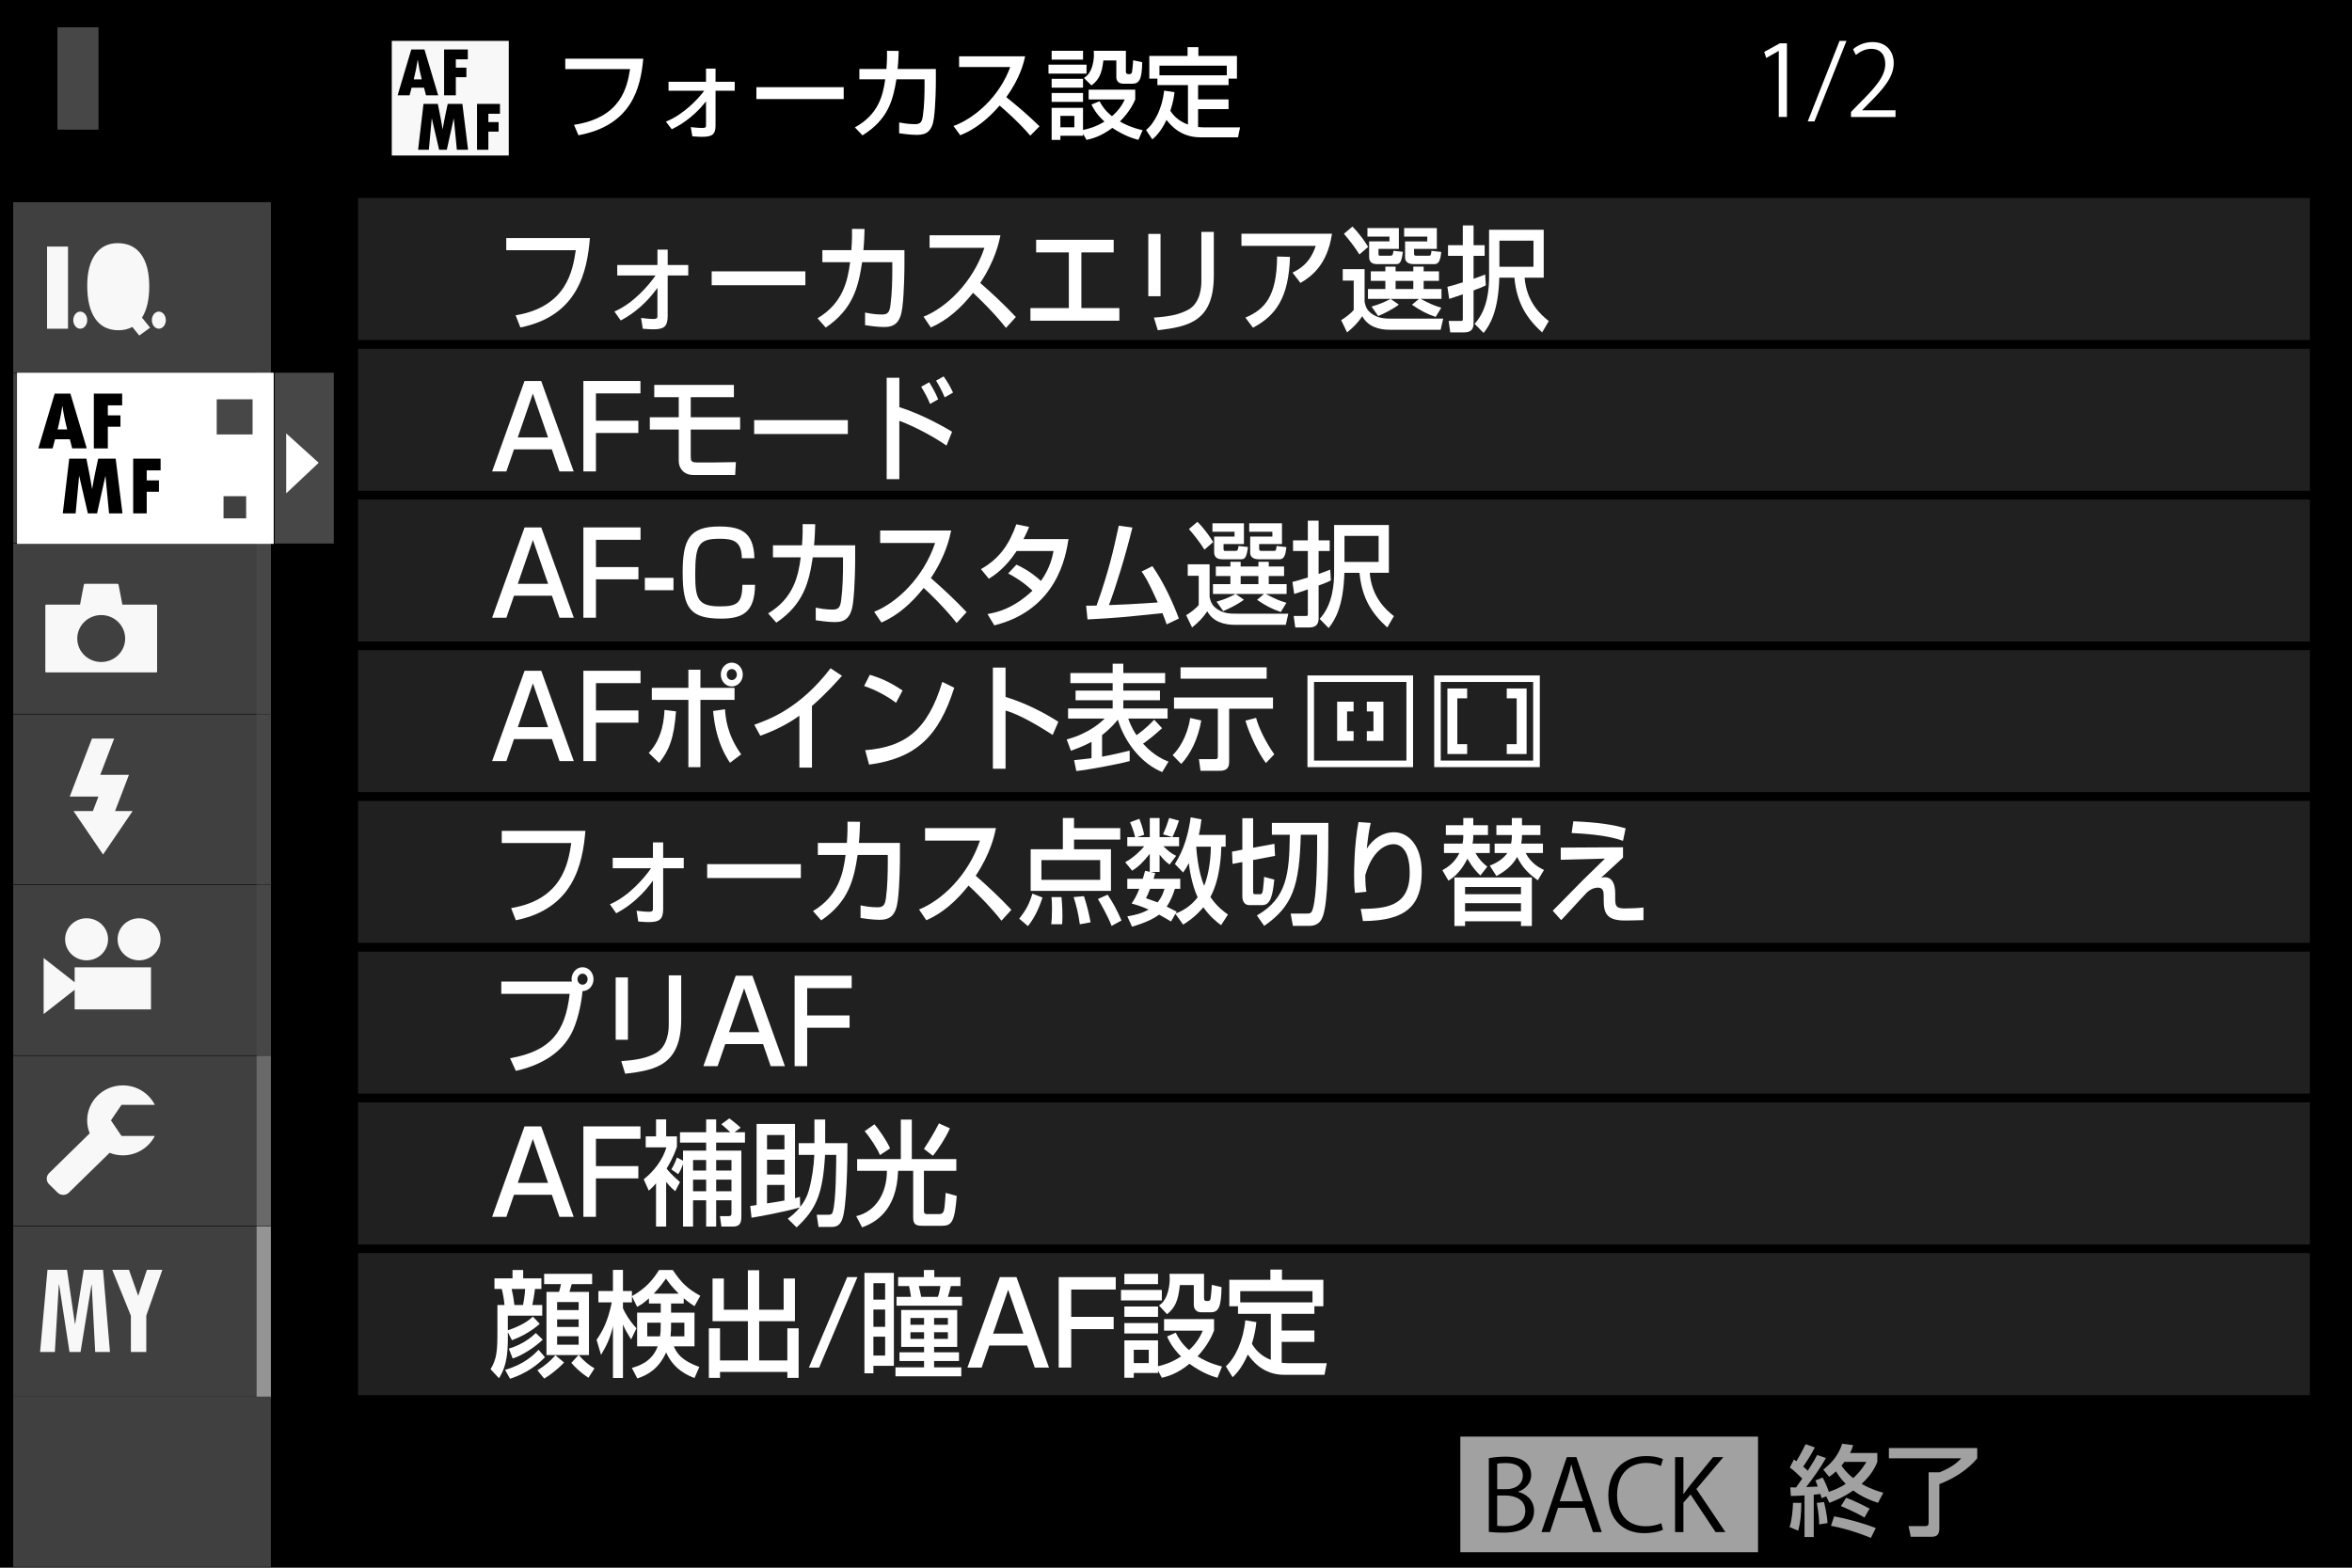 <?xml version="1.0" encoding="utf-8"?>
<!-- Generator: Adobe Illustrator 14.0.0, SVG Export Plug-In . SVG Version: 6.00 Build 43363)  -->
<!DOCTYPE svg PUBLIC "-//W3C//DTD SVG 1.1//EN" "http://www.w3.org/Graphics/SVG/1.1/DTD/svg11.dtd">
<svg version="1.1" id="レイヤー_1" xmlns="http://www.w3.org/2000/svg" xmlns:xlink="http://www.w3.org/1999/xlink" x="0px"
	 y="0px" width="320px" height="213.333px" viewBox="0 0 320 213.333" enable-background="new 0 0 320 213.333"
	 xml:space="preserve">
<g id="レイヤー_1_1_">
	<rect x="0" width="320" height="213.333"/>
	<g opacity="0.5">
		<g>
			<rect x="47.541" y="25.786" fill="none" width="267.896" height="165.234"/>
			<rect x="48.132" y="26.368" fill="#404040" width="266.718" height="20.511"/>
			
				<rect x="48.132" y="26.368" fill="none" stroke="#000000" stroke-width="1.173" stroke-miterlimit="10" width="266.718" height="20.511"/>
			<rect x="48.132" y="46.879" fill="#404040" width="266.718" height="20.507"/>
			
				<rect x="48.132" y="46.879" fill="none" stroke="#000000" stroke-width="1.173" stroke-miterlimit="10" width="266.718" height="20.507"/>
			<rect x="48.132" y="67.386" fill="#404040" width="266.718" height="20.515"/>
			
				<rect x="48.132" y="67.386" fill="none" stroke="#000000" stroke-width="1.173" stroke-miterlimit="10" width="266.718" height="20.515"/>
			<rect x="48.132" y="87.9" fill="#404040" width="266.718" height="20.507"/>
			
				<rect x="48.132" y="87.9" fill="none" stroke="#000000" stroke-width="1.173" stroke-miterlimit="10" width="266.718" height="20.507"/>
			<rect x="48.132" y="108.407" fill="#404040" width="266.718" height="20.514"/>
			
				<rect x="48.132" y="108.407" fill="none" stroke="#000000" stroke-width="1.173" stroke-miterlimit="10" width="266.718" height="20.514"/>
			<rect x="48.132" y="128.92" fill="#404040" width="266.718" height="20.504"/>
			
				<rect x="48.132" y="128.92" fill="none" stroke="#000000" stroke-width="1.173" stroke-miterlimit="10" width="266.718" height="20.504"/>
			<rect x="48.132" y="149.424" fill="#404040" width="266.718" height="20.51"/>
			
				<rect x="48.132" y="149.424" fill="none" stroke="#000000" stroke-width="1.173" stroke-miterlimit="10" width="266.718" height="20.51"/>
			<rect x="48.132" y="169.934" fill="#404040" width="266.718" height="20.505"/>
			
				<rect x="48.132" y="169.934" fill="none" stroke="#000000" stroke-width="1.173" stroke-miterlimit="10" width="266.718" height="20.505"/>
		</g>
	</g>
	<rect x="7.814" y="3.721" fill="#474747" width="5.589" height="13.925"/>
	<path fill="#F8F8F8" d="M56.845,8.156c0.119,0.839,0.299,1.723,0.534,2.651h-1.089c0.229-0.904,0.408-1.786,0.533-2.651H56.845z
		 M69.22,21.161H53.303V5.563H69.22V21.161z M60.422,12.97h1.595v-2.466h1.437V9.209h-1.437V8.071h1.633V6.732h-3.229L60.422,12.97
		L60.422,12.97z M56.003,11.93h1.687l0.268,1.04h1.657L57.75,6.732h-1.792l-1.859,6.238h1.626L56.003,11.93z M63.682,20.38
		l-0.772-6.238h-1.995l-0.3,1.4c-0.079,0.36-0.152,0.728-0.219,1.104l-0.17,0.968c-0.158-0.972-0.377-2.129-0.658-3.473h-1.949
		l-0.735,6.238h1.464l0.396-4.297l1,4.297h1.045l0.952-4.288l0.416,4.288L63.682,20.38L63.682,20.38z M68.025,14.142h-3.124v6.238
		h1.543v-2.466h1.393v-1.297h-1.393v-1.139h1.58L68.025,14.142L68.025,14.142z"/>
	<g>
		<path fill="#FFFFFF" d="M242.01,15.919V6.941h-0.027l-1.68,0.95l-0.271-0.829l2.117-1.165h0.97v10.021L242.01,15.919
			L242.01,15.919z"/>
		<path fill="#FFFFFF" d="M246.865,16.521h-0.915l4.329-10.958h0.944L246.865,16.521z"/>
		<path fill="#FFFFFF" d="M257.897,15.919h-6.059v-0.682l1-1.031c2.435-2.409,3.66-3.866,3.66-5.5c0-1.069-0.478-2.06-1.951-2.06
			c-0.821,0-1.559,0.441-2.051,0.831L252.116,6.7c0.628-0.547,1.558-0.976,2.649-0.976c2.063,0,2.885,1.472,2.885,2.85
			c0,1.885-1.354,3.491-3.475,5.579l-0.805,0.829v0.027h4.523v0.91H257.897z"/>
	</g>
	<rect x="198.685" y="195.495" fill="#A1A1A1" width="40.504" height="15.735"/>
	<g>
		<path d="M206.568,203.028c0.979,0.229,2.146,1.029,2.146,2.569c0,0.907-0.354,1.551-0.834,2.006
			c-0.696,0.669-1.816,0.963-3.392,0.963c-0.86,0-1.503-0.065-1.926-0.106v-10.021c0.571-0.121,1.393-0.213,2.242-0.213
			c1.284,0,2.131,0.239,2.743,0.75c0.492,0.411,0.778,1.003,0.778,1.765c0,1.002-0.694,1.873-1.76,2.248L206.568,203.028
			L206.568,203.028z M204.914,202.653c1.379,0,2.27-0.775,2.27-1.818v-0.015c0-1.206-0.9-1.728-2.322-1.728
			c-0.604,0-0.955,0.039-1.161,0.096v3.465H204.914z M203.698,207.614c0.257,0.057,0.628,0.07,1.106,0.07
			c1.433,0,2.719-0.553,2.719-2.087c0-1.524-1.354-2.089-2.733-2.089h-1.092V207.614z"/>
		<path d="M217.922,208.485h-1.199l-1.121-3.304h-3.623l-1.094,3.304h-1.159l3.441-10.193h1.313L217.922,208.485z M215.365,204.295
			l-1.021-3.021c-0.223-0.697-0.396-1.337-0.536-1.939h-0.041c-0.138,0.615-0.326,1.258-0.52,1.899l-1.04,3.062H215.365z"/>
		<path d="M226.257,208.176c-0.478,0.229-1.405,0.457-2.595,0.457c-2.679,0-4.84-1.698-4.84-5.152c0-3.289,2.091-5.336,5.142-5.336
			c1.241,0,1.968,0.254,2.293,0.416l-0.298,0.938c-0.479-0.229-1.148-0.416-1.97-0.416c-2.363,0-3.977,1.551-3.977,4.358
			c0,2.679,1.478,4.255,3.908,4.255c0.79,0,1.569-0.173,2.093-0.414L226.257,208.176z"/>
		<path d="M234.746,208.485h-1.338l-3.402-5.111l-0.97,1.109v4.002H227.9v-10.193h1.136v4.978h0.055
			c0.259-0.388,0.544-0.763,0.807-1.097l3.171-3.881h1.394l-3.664,4.332L234.746,208.485z"/>
	</g>
	<rect x="1.795" y="166.902" fill="#404040" width="35.061" height="23.162"/>
	<rect x="1.795" y="143.67" fill="#404040" width="35.061" height="23.166"/>
	<rect x="1.795" y="120.438" fill="#404040" width="35.061" height="23.165"/>
	<rect x="1.795" y="97.21" fill="#404040" width="35.061" height="23.162"/>
	<rect x="1.795" y="73.979" fill="#404040" width="35.061" height="23.162"/>
	<rect x="1.795" y="50.75" fill="#404040" width="35.061" height="23.162"/>
	<rect x="1.795" y="27.517" fill="#404040" width="35.061" height="23.164"/>
	<rect x="34.912" y="166.902" fill="#949494" width="1.942" height="23.162"/>
	<rect x="34.912" y="143.67" fill="#696969" width="1.942" height="23.166"/>
	<rect x="34.912" y="120.438" fill="#474747" width="1.942" height="23.165"/>
	<rect x="34.912" y="97.21" fill="#474747" width="1.942" height="23.162"/>
	<rect x="34.912" y="73.979" fill="#474747" width="1.942" height="23.162"/>
	<rect x="34.912" y="50.75" fill="#474747" width="1.942" height="23.162"/>
	<rect x="34.912" y="27.517" fill="#404040" width="1.942" height="23.164"/>
	<rect x="1.795" y="190.064" fill="#404040" width="35.061" height="23.161"/>
	<rect x="2.315" y="50.721" fill="#FFFFFF" width="34.925" height="23.287"/>
	<rect x="37.382" y="50.719" fill="#474747" width="8.033" height="23.247"/>
	<polygon fill="#FFFFFF" points="38.94,58.978 38.94,67.138 43.357,62.978 	"/>
	<rect x="29.485" y="54.337" fill="#474747" width="4.88" height="4.783"/>
	<rect x="30.411" y="67.522" fill="#404040" width="3.08" height="3.017"/>
	<path d="M8.496,55.267c0.144,1.003,0.358,2.056,0.645,3.166H7.836c0.274-1.077,0.485-2.135,0.636-3.166H8.496z M12.768,61.018
		h1.903v-2.949h1.718v-1.543h-1.718v-1.363h1.95v-1.597h-3.854V61.018z M7.491,59.773h2.01l0.321,1.244h1.982L9.58,53.565H7.44
		l-2.226,7.453h1.942L7.491,59.773z M16.664,69.864l-0.926-7.45h-2.381l-0.358,1.674c-0.094,0.43-0.182,0.869-0.261,1.315
		l-0.202,1.157c-0.189-1.157-0.452-2.541-0.783-4.146H9.418l-0.876,7.45h1.748l0.476-5.133l1.19,5.133h1.25l1.141-5.123l0.49,5.123
		H16.664z M21.85,62.414h-3.731v7.45h1.843v-2.943h1.663v-1.547h-1.663v-1.365h1.891L21.85,62.414L21.85,62.414z"/>
	<polygon fill="#F8F8F8" points="14.023,116.282 9.996,110.366 12.638,110.366 13.393,108.395 9.49,108.395 12.513,100.504 
		15.533,100.504 13.643,105.434 17.545,105.434 15.658,110.366 18.049,110.366 	"/>
	<path fill="#F8F8F8" d="M9.253,44.729H6.402V33.554h2.852L9.253,44.729L9.253,44.729z M10.918,44.729
		c-0.523,0-0.95-0.52-0.95-1.161c0-0.645,0.427-1.167,0.95-1.167c0.525,0,0.952,0.522,0.952,1.167
		C11.87,44.209,11.443,44.729,10.918,44.729 M18.949,45.661l-0.946-1.17c-0.541,0.298-1.168,0.448-1.878,0.448
		c-1.385,0-2.438-0.523-3.166-1.567c-0.728-1.042-1.09-2.548-1.09-4.516c0-1.815,0.366-3.23,1.093-4.246
		c0.729-1.014,1.749-1.52,3.052-1.52c1.389,0,2.451,0.505,3.188,1.525c0.737,1.016,1.104,2.471,1.104,4.36
		c0,1.793-0.329,3.209-0.987,4.25l1.104,1.365L18.949,45.661z M21.611,44.729c-0.523,0-0.95-0.52-0.95-1.161
		c0-0.645,0.426-1.167,0.95-1.167c0.525,0,0.952,0.522,0.952,1.167C22.563,44.209,22.137,44.729,21.611,44.729 M17.523,38.939
		c0,0.873-0.041,1.505-0.122,1.896l-0.667-0.841l-1.457,1.071l1.02,1.281c-0.114,0.023-0.208,0.035-0.283,0.035
		c-0.45,0-0.8-0.231-1.037-0.698c-0.233-0.468-0.353-1.398-0.353-2.791c0-2.168,0.469-3.247,1.404-3.247
		C17.025,35.645,17.523,36.742,17.523,38.939"/>
	<path fill="#F8F8F8" d="M16.533,154.581h4.529c-0.795,1.56-2.442,2.64-4.347,2.64c-0.638,0-1.242-0.121-1.801-0.347l-5.543,5.42
		c-0.424,0.412-1.109,0.412-1.53,0l-1.172-1.148c-0.417-0.408-0.417-1.084,0-1.495l5.538-5.425
		c-0.222-0.543-0.349-1.145-0.349-1.766c0-2.631,2.173-4.758,4.856-4.758c1.907,0,3.559,1.08,4.354,2.648h-4.537l-1.437,2.113
		L16.533,154.581z"/>
	<path fill="#F8F8F8" d="M11.78,124.958c1.613,0,2.923,1.283,2.923,2.863c0,1.576-1.31,2.862-2.923,2.862
		c-1.617,0-2.921-1.286-2.921-2.862C8.858,126.241,10.163,124.958,11.78,124.958 M20.544,137.364H10.157v-2.675l-4.22,3.308v-7.633
		l4.22,3.307v-2.035h10.387V137.364z M18.921,130.684c-1.613,0-2.923-1.286-2.923-2.861c0-1.58,1.311-2.863,2.923-2.863
		c1.611,0,2.921,1.283,2.921,2.863C21.843,129.397,20.533,130.684,18.921,130.684"/>
	<path fill="#F8F8F8" d="M17.029,86.895c0,1.762-1.46,3.19-3.257,3.19c-1.801,0-3.26-1.428-3.26-3.19
		c0-1.766,1.459-3.195,3.26-3.195C15.568,83.7,17.029,85.129,17.029,86.895 M21.375,82.403c0-0.066-0.057-0.123-0.127-0.123H16.65
		l-0.527-2.744c-0.011-0.033-0.092-0.093-0.169-0.093h-4.39c-0.071,0-0.14,0.053-0.148,0.101l-0.527,2.736H6.292
		c-0.068,0-0.125,0.057-0.125,0.123v8.977c0,0.07,0.057,0.127,0.125,0.127h14.956c0.07,0,0.127-0.057,0.127-0.127V82.403z"/>
	<path fill="#F8F8F8" d="M12.952,183.979l-0.476-9.15h-0.031l-1.486,9.15H9.457l-1.42-9.201H8.006l-0.542,9.201h-2.01l1.006-11.18
		h2.659l1.073,7.365h0.033l1.167-7.365h2.625l0.944,11.18H12.952z M19.904,179.028v4.95h-2.096v-4.933l-2.536-6.246h2.276
		l1.255,3.535l1.186-3.535h2.098L19.904,179.028z"/>
</g>
<g>
	<g>
		<path fill="#A1A1A1" d="M245.083,204.514c-0.024,1.635-0.121,2.607-0.426,3.787l-1.18-0.495c0.322-0.978,0.43-2.233,0.471-3.292
			H245.083L245.083,204.514z M248.467,203.631l-0.628,0.242c-0.052-0.188-0.081-0.293-0.173-0.576
			c-0.162,0.024-0.35,0.055-0.896,0.105v5.756h-1.257v-5.66c-1.231,0.066-1.395,0.082-1.859,0.082l-0.081-1.181
			c0.228,0.015,0.426,0.015,0.79,0.015l0.841-1.205c-0.536-0.533-1.084-1.055-1.687-1.51l0.548-1.084
			c0.257,0.161,0.309,0.197,0.349,0.227c0.057-0.08,0.75-1.297,1.246-2.313l1.257,0.44c-0.548,1.109-1.353,2.273-1.58,2.609
			c0.229,0.188,0.431,0.375,0.617,0.563c0.75-1.165,1.055-1.713,1.282-2.143l1.191,0.414c-0.775,1.403-1.725,2.689-2.688,3.946
			c0.775-0.024,1.216-0.04,1.576-0.065c-0.121-0.359-0.198-0.537-0.319-0.83l0.988-0.4c0.136,0.27,0.43,0.79,0.846,1.955
			c1.241-0.43,1.938-0.855,2.285-1.1c-0.294-0.293-0.761-0.774-1.323-1.687c-0.362,0.334-0.591,0.511-0.926,0.738l-0.801-0.978
			c1.246-1.004,2.021-1.927,2.583-3.531l1.483,0.197c-0.095,0.309-0.16,0.563-0.43,1.073h3.719v1.201
			c-0.48,1.286-1.378,2.301-2.139,2.999c1.354,0.761,2.367,1.044,2.955,1.201l-0.721,1.379c-1.886-0.614-2.893-1.323-3.373-1.684
			c-1.444,1.002-2.605,1.43-3.249,1.684L248.467,203.631z M248.173,204.407c0.35,1.514,0.431,2.193,0.472,2.862l-1.141,0.176
			c-0.015-0.79-0.065-1.474-0.318-2.932L248.173,204.407z M249.541,206.347c1.576,0.282,3.942,0.911,5.67,1.592l-0.669,1.337
			c-0.761-0.305-2.929-1.176-5.431-1.643L249.541,206.347z M251.183,203.818c0.911,0.31,2.716,1.218,3.186,1.474l-0.698,1.217
			c-1.16-0.709-3.034-1.484-3.208-1.555L251.183,203.818z M250.944,198.935c-0.213,0.269-0.283,0.39-0.4,0.496
			c0.213,0.335,0.641,0.948,1.592,1.713c1.015-0.911,1.535-1.778,1.794-2.209H250.944z"/>
		<path fill="#A1A1A1" d="M256.993,197.049h12.018v1.404c-1.327,1.592-3.213,2.771-5.152,3.506v5.994
			c0,1.123-0.547,1.176-1.257,1.176h-2.636l-0.297-1.455h2.274c0.282,0,0.455-0.096,0.455-0.445v-6.875h1.484
			c0.471-0.188,2.021-0.816,2.943-1.9h-9.834L256.993,197.049L256.993,197.049z"/>
	</g>
	<g>
		<path fill="#FFFFFF" d="M87.517,7.985c-0.35,3.893-1.513,9.069-8.818,10.421l-0.601-1.418c6.487-0.99,7.236-5.218,7.625-7.585
			h-8.816V7.985H87.517z"/>
		<path fill="#FFFFFF" d="M90.596,16.547c2.368-0.924,4.375-3.065,5.218-4.202h-4.856v-1.216h5.098V9.335h1.297v1.793h2.608v1.216
			h-2.608v4.724c0,1.284-0.522,1.551-1.859,1.551c-0.146,0-0.616-0.013-1.297-0.066l-0.215-1.259
			c0.468,0.055,1.097,0.122,1.564,0.122c0.481,0,0.51-0.16,0.51-0.347v-3.278c-1.953,2.475-3.935,3.438-4.656,3.8L90.596,16.547z"/>
		<path fill="#FFFFFF" d="M114.789,11.864v1.619h-11.88v-1.619H114.789z"/>
		<path fill="#FFFFFF" d="M127.327,9.389v1.766c0,0.202-0.013,3.078-0.267,4.937c-0.241,1.78-1.019,2.262-2.303,2.262
			c-0.895,0-2.031-0.162-2.422-0.215v-1.472c0.522,0.093,1.231,0.228,2.142,0.228c0.803,0,0.965-0.321,1.084-1.137
			c0.201-1.378,0.228-3.05,0.228-4.106v-0.856h-3.825c-0.469,2.81-1.099,5.431-4.615,7.625l-1.043-1.084
			c3.223-1.766,3.824-4.36,4.134-6.541h-3.52V9.389h3.68c0.094-1.19,0.094-1.966,0.081-2.475l1.591,0.015
			c-0.027,0.669-0.041,1.431-0.147,2.46H127.327z"/>
		<path fill="#FFFFFF" d="M129.727,17.148c2.862-1.043,6.233-3.959,7.719-8.025h-6.956V7.664h8.99
			c-0.188,0.803-0.656,2.916-2.569,5.553c1.565,1.256,3.091,2.568,4.522,3.972l-1.26,1.271c-1.51-1.778-3.557-3.584-4.172-4.094
			c-1.553,1.793-3.237,3.184-5.353,4.041L129.727,17.148z"/>
		<path fill="#FFFFFF" d="M142.652,8.801h5.178v1.216h-5.178V8.801z M143.081,6.914h4.27v1.205h-4.27V6.914z M143.081,10.727h4.27
			v1.205h-4.27V10.727z M147.349,18.207v0.266h-3.078v0.563h-1.191v-4.362h4.27v3.011c0.549-0.108,1.631-0.362,2.916-1.137
			c-1.163-1.071-1.563-1.9-1.767-2.328l1.098-0.441c0.228,0.414,0.668,1.229,1.687,2.032c1.097-0.922,1.525-1.806,1.738-2.275h-4.91
			v-1.337h6.341v1.337c-0.226,0.522-0.735,1.646-2.085,2.997c0.616,0.362,1.485,0.803,3.091,1.19l-0.575,1.312
			c-0.603-0.16-1.86-0.509-3.546-1.632c-1.619,1.231-2.916,1.498-3.506,1.632L147.349,18.207z M143.081,12.654h4.27v1.216h-4.27
			V12.654z M144.271,15.77v1.553h1.899V15.77H144.271z M147.47,10.607c1.257-0.709,1.362-2.637,1.362-3.131
			c0-0.241-0.013-0.4-0.025-0.562h4.375v2.837c0,0.147,0.053,0.334,0.307,0.334h0.228c0.16,0,0.269-0.134,0.295-0.281
			c0.026-0.106,0.134-0.95,0.161-1.606l1.229,0.268c-0.039,2.301-0.36,2.929-1.364,2.929h-1.189c-0.938,0-0.966-0.748-0.966-0.869
			v-2.3h-1.766c-0.2,1.819-0.601,2.635-1.619,3.397L147.47,10.607z"/>
		<path fill="#FFFFFF" d="M159.795,12.547c-0.053,0.441-0.146,1.284-0.563,2.528c0.348,0.547,1.031,1.378,2.395,1.872v-5.365h-4.16
			V10.7h-1.097V7.61h5.203V6.42h1.472v1.19h5.246v3.09h-1.14v0.882h-4.146v1.94h4.146v1.325h-4.146v2.435
			c0.188,0.013,0.442,0.053,0.896,0.053h4.814l-0.278,1.353h-5.124c-2.716,0-4.068-1.7-4.604-2.369
			c-0.79,1.685-1.605,2.369-1.928,2.649l-0.856-1.271c1.219-1.003,2.222-3.05,2.463-5.365L159.795,12.547z M166.91,10.245v-1.31
			h-9.161v1.31H166.91z"/>
	</g>
	<g>
		<path fill="#FFFFFF" d="M78.052,64.152h-1.938l-1.033-2.999h-5.153l-1.033,2.999h-1.938l4.406-12.307h2.269L78.052,64.152z
			 M70.443,59.529h4.122l-2.067-5.966L70.443,59.529z"/>
		<path fill="#FFFFFF" d="M87.136,51.845v1.688H81.08v3.717h5.771v1.67H81.08v5.233h-1.708V51.845H87.136z"/>
		<path fill="#FFFFFF" d="M99.851,52.376v1.67h-5.872v2.734h6.719v1.672h-6.719v3.638c0,0.625,0.059,0.843,0.905,0.843h2.167
			c0.489,0,2.628-0.046,3.072-0.046l-0.101,1.75h-5.698c-1.264,0-1.979-0.891-1.979-1.907v-4.277H88.41V56.78h3.935v-2.734h-3.331
			v-1.67H99.851z"/>
		<path fill="#FFFFFF" d="M115.354,57.17v1.891h-12.748V57.17H115.354z"/>
		<path fill="#FFFFFF" d="M122.36,51.408v3.999c3.186,0.985,6.417,2.888,7.177,3.342l-0.761,1.891
			c-1.853-1.297-4.636-2.734-6.417-3.373v7.934h-1.723V51.408H122.36z M126.537,54.969c-0.287-0.702-0.574-1.297-1.206-2.343
			l1.091-0.608c0.588,0.952,0.891,1.529,1.221,2.326L126.537,54.969z M128.532,54.08c-0.314-0.766-0.773-1.641-1.176-2.282
			l1.033-0.577c0.56,0.812,0.818,1.249,1.278,2.201L128.532,54.08z"/>
	</g>
	<g>
		<path fill="#FFFFFF" d="M79.645,113.064c-0.373,4.544-1.621,10.587-9.459,12.166l-0.646-1.655
			c6.962-1.156,7.768-6.092,8.183-8.856h-9.458v-1.654H79.645z"/>
		<path fill="#FFFFFF" d="M82.978,123.06c2.54-1.079,4.692-3.578,5.597-4.905h-5.211v-1.421h5.47v-2.093h1.394v2.093h2.798v1.421
			h-2.798v5.514c0,1.5-0.562,1.812-1.996,1.812c-0.158,0-0.659-0.017-1.394-0.079l-0.229-1.466c0.503,0.063,1.178,0.14,1.679,0.14
			c0.518,0,0.546-0.188,0.546-0.406v-3.826c-2.097,2.89-4.221,4.015-4.996,4.436L82.978,123.06z"/>
		<path fill="#FFFFFF" d="M108.96,117.592v1.891H96.213v-1.891H108.96z"/>
		<path fill="#FFFFFF" d="M122.439,114.704v2.063c0,0.234-0.014,3.592-0.287,5.762c-0.257,2.078-1.091,2.641-2.469,2.641
			c-0.961,0-2.182-0.188-2.599-0.25v-1.717c0.562,0.109,1.321,0.264,2.297,0.264c0.861,0,1.034-0.375,1.163-1.326
			c0.215-1.609,0.244-3.561,0.244-4.796v-1h-4.104c-0.503,3.282-1.179,6.343-4.954,8.903l-1.119-1.266
			c3.46-2.063,4.104-5.091,4.436-7.638h-3.775v-1.64h3.949c0.099-1.389,0.099-2.297,0.086-2.889l1.707,0.016
			c-0.027,0.781-0.042,1.672-0.158,2.873H122.439z"/>
		<path fill="#FFFFFF" d="M125.04,123.762c3.072-1.219,6.69-4.623,8.283-9.371h-7.463v-1.701h9.646
			c-0.201,0.938-0.703,3.403-2.756,6.48c1.68,1.468,3.315,2.998,4.852,4.639l-1.35,1.482c-1.622-2.078-3.817-4.186-4.479-4.778
			c-1.665,2.093-3.474,3.717-5.742,4.717L125.04,123.762z"/>
		<path fill="#FFFFFF" d="M141.837,122.138c-0.315,0.952-0.891,2.546-1.982,3.888l-1.19-1.014c0.919-1.156,1.35-1.938,1.795-3.405
			L141.837,122.138z M152.415,114.25h-6.288v1.313h5.025v5.668h-10.925v-5.668h4.378v-4.248h1.521v1.375h6.288L152.415,114.25
			L152.415,114.25z M141.691,117.045v2.687h7.997v-2.687H141.691z M144.42,122.075c0.129,1.25,0.129,2.389,0.129,2.687
			c0,0.39-0.028,0.672-0.042,1.014h-1.479c0.057-0.514,0.101-1.062,0.101-2.091c0-0.829-0.028-1.172-0.071-1.609H144.42z
			 M147.478,121.95c0.474,1.469,0.688,2.451,0.903,3.562l-1.464,0.265c-0.229-1.639-0.53-2.715-0.847-3.699L147.478,121.95z
			 M150.693,121.749c0.79,1.187,1.235,2.014,1.895,3.513l-1.349,0.735c-0.647-1.625-1.58-3.187-1.867-3.656L150.693,121.749z"/>
		<path fill="#FFFFFF" d="M166.755,113.61v1.607h-0.588c-0.028,0.908-0.129,4.39-1.492,6.843c0.948,1.39,1.951,2.076,2.396,2.39
			l-0.934,1.45c-0.633-0.467-1.534-1.17-2.411-2.437c-1.19,1.392-2.21,2.016-2.756,2.359l-1.048-1.468l-0.603,1.045
			c-0.388-0.233-0.79-0.483-1.623-0.937c-0.617,0.47-1.722,1.078-3.675,1.641l-0.646-1.406c1.091-0.172,1.969-0.406,2.901-0.922
			c-1.148-0.514-1.882-0.701-2.313-0.826c0.344-0.516,0.646-0.969,1.048-2h-1.638v-1.359h2.111c0.158-0.514,0.229-0.795,0.316-1.092
			l0.632,0.141v-2.451c-0.834,1.045-1.479,1.732-2.398,2.295l-0.948-1.156c1.179-0.625,2.21-1.687,2.599-2.172h-2.313v-1.232h1.064
			c-0.173-0.766-0.417-1.405-0.689-2.029l1.264-0.469c0.43,1.078,0.574,1.766,0.659,2.17l-0.99,0.328h1.753v-2.606h1.334v2.606
			h1.735l-1.262-0.391c0.402-0.92,0.444-1.045,0.832-2.217l1.336,0.357c-0.331,0.984-0.401,1.171-0.891,2.25h0.903v1.232h-2.15
			c0.746,0.688,1.003,0.938,1.751,1.311l-0.892,1.188c-0.616-0.451-0.889-0.764-1.362-1.357v2.357h-1.25l0.662,0.141
			c-0.102,0.392-0.145,0.531-0.23,0.795h3.631v1.361h-0.73c-0.229,0.734-0.545,1.592-1.119,2.42
			c0.459,0.233,1.176,0.592,1.363,0.688l-0.145,0.25c0.919-0.329,2.052-0.97,2.999-2.203c-0.803-1.718-1.119-3.89-1.205-4.653
			c-0.344,0.672-0.531,0.922-0.774,1.28l-1.119-1.155c1.307-2.063,1.853-4.248,2.152-6.357l1.466,0.283
			c-0.116,0.951-0.218,1.481-0.36,2.106L166.755,113.61L166.755,113.61z M156.479,120.952c-0.23,0.592-0.402,0.951-0.562,1.28
			c0.819,0.281,1.179,0.406,1.58,0.562c0.604-0.732,0.803-1.405,0.933-1.842H156.479L156.479,120.952z M162.751,115.218
			c0.042,0.642,0.26,3.407,1.077,5.327c0.402-1,0.876-2.75,0.918-5.327H162.751z"/>
		<path fill="#FFFFFF" d="M169.026,117.312l-1.334,0.25l-0.069-1.672l1.403-0.265v-4.281h1.467v4.015l2.899-0.53l0.084,1.639
			l-2.983,0.563v4.295c0,0.328,0.069,0.36,0.315,0.36h0.673c0.261,0,0.315-0.392,0.346-0.579c0.113-0.857,0.145-1.516,0.158-1.781
			l1.393,0.375c-0.242,2.219-0.519,3.467-1.649,3.467h-1.769c-0.761,0-0.934-0.732-0.934-1.141V117.312z M173.046,111.987h7.682
			c0,4.355,0,10.823-0.775,12.774c-0.144,0.36-0.475,1.235-1.853,1.235h-2.197l-0.302-1.672h2.112c0.5,0,0.718-0.016,0.904-0.656
			c0.573-1.92,0.588-7.139,0.588-10.074h-2.228c-0.185,6.934-1.076,9.699-4.979,12.402l-0.992-1.422
			c4.095-2.326,4.409-5.686,4.479-10.98h-2.44L173.046,111.987L173.046,111.987z"/>
		<path fill="#FFFFFF" d="M186.497,111.987c-0.271,1.125-0.372,1.982-0.544,3.498c0.903-1.391,2.208-2.232,3.715-2.232
			c1.926,0,3.764,1.779,3.764,5.418c0,4.453-1.98,6.64-7.996,6.668l-0.303-1.653c3.245-0.048,6.663-0.204,6.663-4.905
			c0-3.357-1.407-3.904-2.197-3.904c-0.475,0-2.687,0.203-3.848,4.215c0.016,1.328,0.073,1.721,0.157,2.25l-1.565,0.172
			c-0.084-0.75-0.112-1.219-0.112-2.359c0-0.671,0-4.138,0.603-7.291L186.497,111.987z"/>
		<path fill="#FFFFFF" d="M201.412,119.139c-0.518-0.5-1.036-1.031-1.768-2.28c-0.172,0.343-1.032,2.106-2.583,2.981l-0.819-1.42
			c0.604-0.342,1.653-0.953,2.313-2.342h-2.096v-1.281h2.524c0.059-0.266,0.103-0.578,0.103-0.842v-0.328h-2.37v-1.328h2.37v-0.983
			h1.363v0.983h1.996v1.328h-1.996v0.359c0,0.107-0.059,0.625-0.099,0.811h2.337v1.281h-1.951c0.559,0.953,1.032,1.39,1.62,1.859
			L201.412,119.139z M197.88,119.403h10.536v6.607h-1.48v-0.641h-7.606v0.641h-1.448L197.88,119.403L197.88,119.403z
			 M199.329,121.685h7.606V120.7h-7.606V121.685z M199.329,124.012h7.606v-1.109h-7.606V124.012z M209.221,119.795
			c-1.137-0.844-2.025-1.594-2.815-3.187c-0.603,1.204-1.753,2.03-2.814,2.606l-0.903-1.42c0.563-0.219,1.693-0.703,2.398-1.717
			h-1.737v-1.281h2.237c0.044-0.219,0.104-0.518,0.104-0.858v-0.312h-2.099v-1.33h2.099v-0.982h1.379v0.982h2.51v1.33h-2.51v0.312
			c0,0.25-0.061,0.593-0.104,0.858h2.958v1.281h-2.354c0.774,1.467,1.867,1.998,2.499,2.311L209.221,119.795z"/>
		<path fill="#FFFFFF" d="M220.819,115.297v1.406c-0.489,0.437-2.558,2.358-2.988,2.748c0.145-0.047,0.287-0.076,0.504-0.076
			c1.076,0,1.422,1.029,1.422,2.215v0.611c0,0.937,0.012,1.422,1.262,1.422c0.72,0,1.926-0.049,2.583-0.125v1.715
			c-1.447,0.048-2.269,0.048-2.599,0.048c-2.353,0-2.812-0.985-2.812-2.701v-0.579c0-0.482,0-1.188-0.761-1.188
			c-0.549,0-1.106,0.25-1.552,0.688c-0.559,0.563-2.958,3.217-3.473,3.732l-1.15-1.279c0.101-0.079,2.37-2.406,2.742-2.781
			c0.774-0.813,1.322-1.359,4.365-4.313l-6.016,0.158v-1.655L220.819,115.297z M220.819,114.422
			c-0.775-0.268-2.484-0.858-6.993-1.063l0.231-1.593c3.486,0.14,5.408,0.468,7.117,0.952L220.819,114.422z"/>
	</g>
	<g>
		<path fill="#FFFFFF" d="M69.396,144.006c5.568-0.983,7.508-3.59,8.109-8.76h-9.301v-1.674h9.603
			c-0.016-0.076-0.042-0.17-0.042-0.326c0-0.891,0.674-1.625,1.491-1.625c0.833,0,1.494,0.734,1.494,1.625
			c0,0.842-0.588,1.608-1.494,1.623c-0.171,1.875-0.73,4.342-1.577,5.887c-1.565,2.859-4.493,4.296-7.493,4.969L69.396,144.006z
			 M78.568,133.247c0,0.422,0.315,0.75,0.688,0.75c0.389,0,0.689-0.328,0.689-0.75c0-0.424-0.301-0.75-0.689-0.75
			C78.884,132.497,78.568,132.825,78.568,133.247z"/>
		<path fill="#FFFFFF" d="M85.431,141.493h-1.665v-8.48h1.665V141.493z M92.681,138.667c0,6.246-3.417,6.963-7.623,7.449
			l-0.531-1.719c2.082-0.143,3.46-0.406,4.709-1.093c1.665-0.923,1.751-3.218,1.751-3.812v-6.762h1.694V138.667z"/>
		<path fill="#FFFFFF" d="M106.792,145.084h-1.938l-1.033-3h-5.154l-1.033,3h-1.938l4.406-12.307h2.269L106.792,145.084z
			 M99.184,140.461h4.122l-2.067-5.965L99.184,140.461z"/>
		<path fill="#FFFFFF" d="M115.876,132.778v1.688h-6.056v3.717h5.77v1.672h-5.77v5.23h-1.708v-12.307H115.876z"/>
	</g>
	<g>
		<path fill="#FFFFFF" d="M78.052,165.587h-1.938l-1.033-2.998h-5.153l-1.033,2.998h-1.938l4.406-12.307h2.269L78.052,165.587z
			 M70.443,160.964h4.122l-2.067-5.967L70.443,160.964z"/>
		<path fill="#FFFFFF" d="M87.136,153.281v1.688H81.08v3.719h5.771v1.669H81.08v5.231h-1.708v-12.307H87.136z"/>
		<path fill="#FFFFFF" d="M91.869,162.104c-0.301-0.265-0.674-0.563-1.235-1.265v6.074h-1.378v-5.888
			c-0.401,0.485-0.674,0.718-0.989,1l-0.689-1.547c1.407-1.092,2.598-2.668,3.087-4.341h-2.814v-1.499h1.406v-2.312h1.378v2.312
			h1.466v1.39c-0.174,0.514-0.445,1.389-1.408,2.998c0.144,0.188,0.761,0.938,1.823,1.826L91.869,162.104z M92.931,157.953v-1.375
			h3.144v-1.096h-3.561v-1.404h3.561v-1.748h1.363v1.748h1.923c-0.244-0.233-0.704-0.656-1.22-1.095l1.091-0.794
			c0.373,0.279,1.047,0.809,1.536,1.266l-0.833,0.623h1.42v1.404h-3.919v1.096h3.43v8.914c0,0.75-0.086,1.422-1.119,1.422h-1.593
			l-0.202-1.422h1.136c0.271,0,0.431-0.015,0.431-0.404v-1.748h-2.082v3.574h-1.363v-3.574h-1.781v3.574h-1.362v-8.51
			c-0.287,0.797-0.475,1.092-0.66,1.375l-0.934-0.641c0.257-0.424,0.459-0.799,0.762-1.624L92.931,157.953z M94.294,157.856v1.437
			h1.781v-1.437H94.294z M94.294,160.527v1.577h1.781v-1.577H94.294z M97.438,157.856v1.437h2.082v-1.437H97.438z M97.438,160.527
			v1.577h2.082v-1.577H97.438z"/>
		<path fill="#FFFFFF" d="M107.173,165.837c0.431-0.313,0.961-0.688,1.65-1.527c-2.297,0.668-5.813,1.277-6.574,1.402l-0.173-1.608
			c0.188-0.015,0.562-0.063,0.862-0.125v-11.024h5.226v10.105c0.329-0.081,0.431-0.109,0.674-0.191l0.029,1.375
			c0.559-0.684,0.946-1.434,1.176-2.248c0.417-1.467,0.689-3.309,0.746-4.84h-2.124v-1.592h2.14v-3.22h1.464v3.22h3.029
			c0.014,2.105-0.059,8.947-0.761,10.495c-0.259,0.56-0.604,0.903-1.378,0.903h-1.795l-0.244-1.653h1.464
			c0.402,0,0.604-0.019,0.719-0.408c0.444-1.437,0.459-6.295,0.472-7.745h-1.521c-0.301,5.295-1.189,7.403-3.875,9.869
			L107.173,165.837z M104.358,154.453v1.951h2.37v-1.951H104.358z M104.358,157.828v1.998h2.37v-1.998H104.358z M106.728,161.244
			h-2.37v2.519c1.607-0.25,1.78-0.283,2.37-0.394V161.244z"/>
		<path fill="#FFFFFF" d="M116.619,157.731h5.942v-5.373h1.494v5.373h6.058v1.595h-4.408v5.449c0,0.188,0.029,0.438,0.388,0.438
			h1.71c0.285,0,0.443-0.125,0.53-0.278c0.173-0.283,0.2-0.815,0.331-2.608l1.507,0.418c-0.287,3.532-0.674,4.064-2.038,4.064
			h-2.427c-0.859,0-1.464,0-1.464-1.096v-6.387h-2.052c-0.173,5.543-3.216,7.074-4.896,7.698l-0.803-1.532
			c2.697-0.605,4.191-3.215,4.176-6.166h-4.048L116.619,157.731L116.619,157.731z M119.718,157.187
			c-0.271-0.75-1.349-2.422-2.079-3.249l1.333-0.94c0.53,0.582,1.724,2.297,2.124,3.281L119.718,157.187z M125.705,156.342
			c0.876-1.345,1.307-2.048,2.04-3.47l1.492,0.674c-0.487,1.156-1.622,2.921-2.312,3.732L125.705,156.342z"/>
	</g>
	<g>
		<path fill="#FFFFFF" d="M69.095,179.041v1.984c0.43-0.145,2.312-0.768,3.402-1.859l0.935,0.985
			c-1.192,1.062-2.585,1.778-3.776,2.229l-0.561-1.076c0.015,2.109,0.029,4.324-1.205,6.247l-1.148-1.229
			c0.847-1.395,0.934-2.471,0.934-5.143v-3.59h0.962c-0.042-0.658-0.23-1.657-0.373-2.188h-0.991v-1.438h2.455v-1.139h1.45v1.139
			h2.481v1.438h-0.875c-0.071,0.672-0.301,1.938-0.358,2.188h1.35v1.451H69.095L69.095,179.041z M69.396,187.628l-0.674-1.215
			c2.583-0.735,3.904-2.047,4.551-2.734l0.875,1.018C72.426,186.476,70.53,187.24,69.396,187.628z M69.756,184.867l-0.532-1.343
			c2.054-0.596,3.302-1.769,3.675-2.124l0.948,0.904C72.799,183.289,71.147,184.414,69.756,184.867z M69.611,175.404
			c0.188,0.813,0.272,1.297,0.373,2.186h1.178c0.086-0.375,0.244-1.373,0.287-2.186H69.611z M74.046,187.6l-0.931-1.124
			c0.99-0.609,1.722-1.221,2.455-2.047l1.176,0.984C75.642,186.553,74.75,187.162,74.046,187.6z M80.062,187.49
			c-1.249-0.826-1.895-1.529-2.326-2.029l0.976-1.062H74.35v-8.592h1.707c0.086-0.298,0.13-0.423,0.273-1.063h-2.297v-1.402h6.53
			v1.402H77.78c-0.101,0.391-0.23,0.832-0.301,1.063h2.654v8.592h-1.406c0.805,0.89,1.362,1.341,2.152,1.812L80.062,187.49z
			 M78.727,177.182H75.8v1.097h2.928V177.182z M78.727,179.541H75.8v1.033h2.928V179.541z M78.727,181.837H75.8v1.154h2.928V181.837
			z"/>
		<path fill="#FFFFFF" d="M88.288,176.682c-0.761,0.702-1.147,0.907-1.606,1.157l-0.704-1.438v0.827h-1.221v0.813
			c0.26,0.608,0.892,1.701,1.838,2.715l-0.731,1.519c-0.704-1.157-0.79-1.298-1.106-2.047v7.294h-1.362v-7.044
			c-0.373,1.562-0.775,2.47-1.623,3.901l-0.604-2.057c0.775-1.125,1.506-2.394,2.067-5.095h-1.823v-1.547h1.981v-2.874h1.362v2.874
			h1.221v0.702c1.81-1.029,2.771-2.092,3.688-3.559h1.867c1.248,1.842,1.981,2.514,3.747,3.514l-0.79,1.404
			c-0.388-0.25-0.817-0.516-1.464-1.078v0.718h-1.722v1.25h3.186v4.577h-2.813c0.431,0.986,1.033,1.918,3.474,2.813l-0.66,1.499
			c-0.775-0.298-2.784-1.062-3.86-3.483c-1.02,2.283-2.569,3.09-3.919,3.547l-0.748-1.438c0.806-0.221,2.743-0.77,3.52-2.938h-2.8
			v-4.577h3.215v-1.25h-1.608V176.682L88.288,176.682z M89.795,181.852c0.086-0.577,0.102-0.847,0.102-1.858h-1.837v1.858H89.795z
			 M92.336,176.042c-0.945-0.951-1.42-1.609-1.722-2.047c-0.402,0.547-0.891,1.221-1.665,2.047H92.336z M93.111,181.852v-1.858
			h-1.808c0,0.969,0,1.205-0.072,1.858H93.111z"/>
		<path fill="#FFFFFF" d="M96.946,173.981h1.536v4.248h3.271v-5.373h1.536v5.373h3.329v-4.248h1.536v5.81h-4.865v5.34h3.833v-4.373
			h1.536v6.746h-1.536v-0.809h-9.159v0.809h-1.521v-6.746h1.521v4.373h3.791v-5.34h-4.809V173.981L96.946,173.981z"/>
		<path fill="#FFFFFF" d="M116.655,173.794l-5.21,12.307h-1.393l5.211-12.307H116.655z"/>
		<path fill="#FFFFFF" d="M117.611,173.217h4.005v12.647h-2.785v1.016h-1.22V173.217z M118.831,174.621v2.233h1.595v-2.233H118.831z
			 M118.831,178.201v2.354h1.595v-2.354H118.831z M118.831,181.9v2.563h1.595V181.9H118.831z M130.789,187.287h-8.957v-1.215h3.891
			v-0.861h-3.345v-1.187h3.345v-0.735h-3.114v-5.029h7.623v5.029h-3.145v0.735h3.387v1.187h-3.387v0.861h3.702V187.287z
			 M122.191,173.794h3.502v-0.967h1.42v0.967h3.561v1.216h-1.307c-0.172,0.706-0.188,0.782-0.402,1.47h1.925v1.202h-8.915v-1.202
			h1.968c-0.072-0.547-0.158-0.984-0.259-1.47h-1.492V173.794z M123.871,179.353v0.923h1.852v-0.923H123.871z M123.871,181.291
			v0.908h1.852v-0.908H123.871z M125.004,175.01c0.086,0.331,0.114,0.44,0.329,1.47h2.27c0.199-0.47,0.331-1.359,0.344-1.47H125.004
			z M127.086,179.353v0.923h1.879v-0.923H127.086z M127.086,181.291v0.908h1.879v-0.908H127.086z"/>
		<path fill="#FFFFFF" d="M142.719,186.101h-1.938l-1.033-2.999h-5.154l-1.032,2.999h-1.938l4.408-12.307h2.267L142.719,186.101z
			 M135.112,181.477h4.12l-2.067-5.968L135.112,181.477z"/>
		<path fill="#FFFFFF" d="M151.803,173.794v1.687h-6.057v3.72h5.771v1.668h-5.771v5.232h-1.708v-12.307H151.803z"/>
		<path fill="#FFFFFF" d="M152.516,175.542h5.556v1.422h-5.556V175.542z M152.975,173.342h4.581v1.403h-4.581V173.342z
			 M152.975,177.792h4.581v1.406h-4.581V177.792z M157.556,186.523v0.313h-3.303v0.654h-1.278v-5.09h4.581v3.514
			c0.588-0.125,1.751-0.424,3.129-1.326c-1.25-1.25-1.68-2.221-1.896-2.721l1.178-0.515c0.244,0.485,0.719,1.437,1.809,2.374
			c1.178-1.077,1.638-2.109,1.867-2.652h-5.269v-1.566h6.802v1.566c-0.241,0.605-0.787,1.918-2.237,3.498
			c0.662,0.418,1.593,0.934,3.317,1.389l-0.616,1.529c-0.646-0.188-1.997-0.593-3.807-1.904c-1.738,1.438-3.128,1.75-3.761,1.904
			L157.556,186.523z M152.975,180.041h4.581v1.422h-4.581V180.041z M154.254,183.679v1.813h2.038v-1.813H154.254z M157.684,177.652
			c1.349-0.826,1.464-3.076,1.464-3.656c0-0.278-0.016-0.467-0.029-0.653h4.695v3.312c0,0.172,0.057,0.389,0.328,0.389h0.245
			c0.173,0,0.287-0.157,0.314-0.326c0.029-0.125,0.143-1.109,0.171-1.874l1.323,0.313c-0.044,2.687-0.39,3.42-1.465,3.42h-1.276
			c-1.005,0-1.034-0.873-1.034-1.018v-2.688h-1.895c-0.215,2.125-0.647,3.08-1.738,3.969L157.684,177.652z"/>
		<path fill="#FFFFFF" d="M170.933,179.916c-0.056,0.516-0.157,1.5-0.604,2.951c0.375,0.639,1.106,1.609,2.569,2.187v-6.263h-4.462
			v-1.031h-1.181v-3.605h5.586v-1.393h1.576v1.393h5.63v3.605h-1.22v1.031h-4.45v2.265h4.45v1.548h-4.45v2.844
			c0.198,0.016,0.475,0.059,0.959,0.059h5.171l-0.302,1.58h-5.497c-2.914,0-4.365-1.983-4.938-2.762
			c-0.85,1.965-1.724,2.762-2.068,3.09l-0.919-1.484c1.31-1.172,2.385-3.561,2.644-6.262L170.933,179.916z M178.57,177.229v-1.528
			h-9.83v1.528H178.57z"/>
	</g>
	<g>
		<path fill="#FFFFFF" d="M80.259,32.395c-0.372,4.546-1.62,10.591-9.459,12.167l-0.646-1.656c6.962-1.156,7.767-6.091,8.182-8.854
			h-9.458v-1.658L80.259,32.395L80.259,32.395z"/>
		<path fill="#FFFFFF" d="M83.592,42.39c2.539-1.077,4.693-3.576,5.598-4.902h-5.211v-1.422h5.47v-2.093h1.393v2.093h2.799v1.422
			h-2.8V43c0,1.5-0.561,1.812-1.995,1.812c-0.158,0-0.66-0.015-1.394-0.077l-0.229-1.47c0.503,0.063,1.178,0.142,1.679,0.142
			c0.516,0,0.546-0.188,0.546-0.406v-3.825c-2.097,2.888-4.221,4.013-4.996,4.435L83.592,42.39z"/>
		<path fill="#FFFFFF" d="M109.574,36.926v1.889H96.827v-1.889H109.574z"/>
		<path fill="#FFFFFF" d="M123.053,34.036v2.062c0,0.233-0.014,3.592-0.287,5.764c-0.258,2.076-1.092,2.639-2.47,2.639
			c-0.961,0-2.181-0.188-2.598-0.25v-1.718c0.56,0.108,1.321,0.266,2.296,0.266c0.862,0,1.035-0.375,1.163-1.328
			c0.215-1.608,0.245-3.561,0.245-4.794v-1h-4.105c-0.503,3.278-1.178,6.339-4.952,8.9l-1.119-1.264
			c3.46-2.062,4.104-5.091,4.436-7.636h-3.775v-1.641h3.947c0.101-1.391,0.101-2.295,0.086-2.89l1.707,0.016
			c-0.026,0.781-0.042,1.67-0.158,2.874H123.053z"/>
		<path fill="#FFFFFF" d="M125.653,43.094c3.072-1.218,6.689-4.623,8.283-9.371h-7.463V32.02h9.646
			c-0.202,0.937-0.704,3.406-2.756,6.482c1.679,1.468,3.314,2.999,4.851,4.638l-1.349,1.485c-1.623-2.077-3.818-4.186-4.479-4.779
			c-1.665,2.093-3.474,3.717-5.742,4.717L125.653,43.094z"/>
		<path fill="#FFFFFF" d="M151.521,32.63v1.718h-4.394v7.576h5.168v1.716h-12.101v-1.716h5.226v-7.576h-4.449V32.63H151.521z"/>
		<path fill="#FFFFFF" d="M157.896,40.314h-1.665v-8.481h1.665V40.314z M165.146,37.488c0,6.247-3.418,6.964-7.624,7.449
			l-0.531-1.718c2.082-0.142,3.459-0.406,4.709-1.093c1.665-0.922,1.751-3.217,1.751-3.811v-6.762h1.694L165.146,37.488
			L165.146,37.488z"/>
		<path fill="#FFFFFF" d="M181.223,31.803c-0.617,4.215-2.802,5.839-4.292,6.699l-1.077-1.405c0.963-0.469,2.396-1.295,3.156-3.64
			h-10.105v-1.653h12.318V31.803z M169.438,43.219c2.554-1.079,4.292-2.78,4.316-8.309l1.753,0.046
			c-0.157,5.607-1.979,8.029-5.037,9.637L169.438,43.219z"/>
		<path fill="#FFFFFF" d="M182.685,36.628h2.974v4.45c0.128,0.579,0.271,1.204,1.176,1.749c0.89,0.533,1.664,0.533,2.643,0.533
			h6.876l-0.347,1.514h-6.948c-1.418,0-2.939-0.406-3.716-1.843c-0.576,0.875-1.264,1.562-2.068,2.203l-0.805-1.672
			c0.447-0.25,1.322-0.89,1.709-1.389V38.19h-1.492L182.685,36.628L182.685,36.628z M184.004,30.833
			c1.052,1.062,1.782,2.172,2.14,2.765l-1.19,1.031c-0.673-1.11-1.635-2.264-2.108-2.811L184.004,30.833z M186.044,31.037h4.277
			v2.828h-2.771v0.654c0,0.267,0.045,0.283,0.302,0.283h1.22c0.404,0,0.419-0.063,0.519-0.672l1.278,0.14
			c-0.187,1.422-0.403,1.672-0.933,1.672h-2.613c-1.047,0-1.047-0.764-1.047-1.031v-2.062h2.767v-0.656h-2.998V31.037
			L186.044,31.037z M186.603,41.719c1.209-0.343,1.939-0.704,2.587-1.045h-3.072v-1.345h2.366v-1.108h-1.98v-1.295h1.98v-0.641
			h1.393v0.641h2.411v-0.641h1.407v0.641h2.084v1.295h-2.084v1.108h2.426v1.345h-2.826c1.378,0.717,1.65,0.842,2.797,1.202
			l-0.761,1.25c-1.221-0.406-2.08-0.875-3.227-1.655l0.943-0.796H189.2l1.121,0.779c-0.875,0.658-2.051,1.234-2.813,1.547
			L186.603,41.719z M189.876,38.221v1.108h2.411v-1.108H189.876z M194.184,32.192h-3.146v-1.155h4.45v2.828h-3.099v0.639
			c0,0.281,0.129,0.298,0.355,0.298h1.595c0.347,0,0.347-0.063,0.416-0.672l1.334,0.156c-0.113,1.062-0.302,1.656-0.919,1.656
			h-2.781c-0.286,0-1.221,0-1.221-0.922v-2.17h3.015L194.184,32.192L194.184,32.192z"/>
		<path fill="#FFFFFF" d="M196.925,39.033c0.431-0.108,0.83-0.219,2.096-0.608v-3.608h-2.012v-1.452h2.012v-2.686h1.466v2.686h1.507
			v1.452h-1.507v3.124c0.86-0.298,1.161-0.422,1.576-0.593l0.089,1.482c-0.375,0.188-0.633,0.313-1.665,0.688v4.452
			c0,0.704-0.246,1.266-1.278,1.266h-1.896l-0.213-1.562h1.506c0.372,0,0.416,0,0.416-0.312v-3.311
			c-0.347,0.108-1.665,0.577-1.854,0.625L196.925,39.033z M210.03,31.27v6.514h-2.599c0.261,3.311,2.196,5.06,3.289,5.904
			l-0.904,1.547c-2.01-1.828-3.446-3.89-3.777-7.451h-2.051c-0.128,4.561-1.264,6.435-2.139,7.528l-1.221-1.25
			c1.822-1.951,1.967-4.935,1.967-6.357V31.27H210.03z M204.002,32.755v3.546h4.635v-3.546H204.002z"/>
	</g>
	<g>
		<g>
			<path fill="#FFFFFF" d="M78.067,84.06h-1.94l-1.035-2.994h-5.16l-1.035,2.994h-1.94l4.413-12.288h2.271L78.067,84.06z
				 M70.449,79.444h4.125l-2.069-5.957L70.449,79.444z"/>
			<path fill="#FFFFFF" d="M87.148,71.772v1.684h-6.065v3.712h5.778v1.668h-5.778v5.225h-1.711V71.772H87.148z"/>
			<path fill="#FFFFFF" d="M91.631,78.633v1.685h-3.896v-1.685H91.631z"/>
			<path fill="#FFFFFF" d="M100.928,75.966c-0.015-2.37-1.207-2.65-3.047-2.65c-2.803,0-3.292,0.795-3.292,4.818
				c0,3.274,0.316,4.382,3.335,4.382c2.285,0,3.062-0.358,3.076-2.932h1.725c-0.043,3.524-1.452,4.601-4.585,4.601
				c-4.169,0-5.261-1.357-5.261-6.238c0-4.444,0.848-6.3,4.944-6.3c2.803,0,4.743,0.624,4.815,4.319H100.928z"/>
			<path fill="#FFFFFF" d="M116.348,74.205v2.059c0,0.233-0.015,3.586-0.288,5.754c-0.259,2.074-1.092,2.636-2.472,2.636
				c-0.964,0-2.186-0.188-2.602-0.25v-1.715c0.561,0.109,1.322,0.265,2.3,0.265c0.862,0,1.034-0.374,1.164-1.325
				c0.216-1.606,0.244-3.556,0.244-4.788v-0.998h-4.111c-0.503,3.275-1.178,6.332-4.959,8.89l-1.121-1.264
				c3.465-2.059,4.111-5.084,4.441-7.626h-3.78v-1.637h3.953c0.101-1.388,0.101-2.293,0.086-2.885l1.711,0.016
				c-0.028,0.779-0.043,1.668-0.158,2.869H116.348z"/>
			<path fill="#FFFFFF" d="M118.931,83.25c3.076-1.217,6.698-4.616,8.294-9.357h-7.475v-1.699h9.659
				c-0.201,0.936-0.704,3.399-2.76,6.472c1.682,1.466,3.32,2.994,4.858,4.632l-1.351,1.481c-1.625-2.074-3.824-4.18-4.485-4.772
				c-1.667,2.09-3.479,3.712-5.749,4.71L118.931,83.25z"/>
			<path fill="#FFFFFF" d="M138.29,76.839c0.574,0.266,1.825,0.843,3.334,2.215c1.251-1.746,1.567-3.321,1.711-4.07h-5.017
				c-1.538,2.34-3.076,3.338-3.78,3.774l-1.078-1.311c2.501-1.419,3.823-3.306,4.815-6.098l1.739,0.359
				c-0.187,0.452-0.331,0.811-0.762,1.652h6.123c-0.374,2.418-1.596,9.606-10.091,11.743l-0.934-1.544
				c1.063-0.188,3.392-0.608,6.123-3.182c-1.466-1.372-2.659-1.996-3.306-2.339L138.29,76.839z"/>
			<path fill="#FFFFFF" d="M156.785,77.042c1.553,2.199,2.846,5.084,3.607,7.127l-1.667,0.795c-0.187-0.562-0.302-0.873-0.575-1.528
				c-5.533,0.577-6.138,0.64-10.19,0.858l-0.188-1.872c0.331,0.016,1.035-0.016,1.423-0.016c1.639-4.646,2.243-7.298,3.019-10.869
				l1.854,0.25c-0.935,3.836-2.3,8.233-3.19,10.557c2.242-0.077,2.688-0.108,6.641-0.358c-1.337-2.994-1.812-3.664-2.199-4.21
				L156.785,77.042z"/>
			<path fill="#FFFFFF" d="M161.596,76.793h2.976v4.444c0.129,0.576,0.272,1.2,1.179,1.746c0.891,0.53,1.667,0.53,2.645,0.53h6.885
				l-0.345,1.513h-6.957c-1.423,0-2.946-0.405-3.723-1.84c-0.575,0.873-1.265,1.56-2.07,2.198l-0.805-1.668
				c0.445-0.25,1.322-0.89,1.711-1.389v-3.977h-1.495V76.793z M162.919,71.007c1.05,1.061,1.782,2.168,2.142,2.761l-1.192,1.029
				c-0.676-1.107-1.639-2.262-2.113-2.808L162.919,71.007z M164.96,71.21h4.283v2.822h-2.773v0.655c0,0.265,0.043,0.28,0.302,0.28
				h1.222c0.402,0,0.417-0.063,0.518-0.67l1.279,0.14c-0.188,1.419-0.402,1.669-0.935,1.669h-2.616
				c-1.049,0-1.049-0.765-1.049-1.029v-2.059h2.773v-0.655h-3.004V71.21z M165.52,81.876c1.208-0.343,1.94-0.701,2.588-1.045h-3.076
				v-1.341h2.371v-1.107h-1.983v-1.294h1.983v-0.64h1.395v0.64h2.415v-0.64h1.408v0.64h2.084v1.294h-2.084v1.107h2.43v1.341h-2.832
				c1.38,0.718,1.653,0.843,2.803,1.201l-0.762,1.248c-1.222-0.406-2.084-0.874-3.234-1.653l0.949-0.796h-3.853l1.121,0.78
				c-0.876,0.655-2.055,1.231-2.817,1.544L165.52,81.876z M168.798,78.383v1.107h2.415v-1.107H168.798z M173.11,72.364h-3.148V71.21
				h4.456v2.822h-3.104v0.64c0,0.28,0.129,0.296,0.359,0.296h1.596c0.345,0,0.345-0.063,0.416-0.67l1.337,0.155
				c-0.114,1.061-0.302,1.653-0.92,1.653h-2.788c-0.288,0-1.222,0-1.222-0.92v-2.168h3.019V72.364z"/>
			<path fill="#FFFFFF" d="M175.838,79.195c0.431-0.109,0.833-0.219,2.098-0.608v-3.603h-2.012v-1.45h2.012v-2.683h1.467v2.683
				h1.509v1.45h-1.509v3.119c0.862-0.296,1.164-0.421,1.581-0.593l0.086,1.481c-0.374,0.188-0.632,0.313-1.667,0.687v4.444
				c0,0.701-0.244,1.263-1.279,1.263h-1.897l-0.216-1.56h1.51c0.373,0,0.416,0,0.416-0.312v-3.306
				c-0.345,0.109-1.667,0.577-1.854,0.623L175.838,79.195z M188.961,71.444v6.503h-2.602c0.259,3.307,2.199,5.053,3.291,5.895
				l-0.905,1.544c-2.013-1.824-3.45-3.883-3.78-7.438h-2.056c-0.129,4.554-1.265,6.425-2.142,7.517l-1.222-1.247
				c1.825-1.949,1.969-4.928,1.969-6.348v-6.425H188.961z M182.924,72.925v3.54h4.643v-3.54H182.924z"/>
		</g>
		<g>
			<g>
				<path fill="#FFFFFF" d="M78.067,103.568h-1.94l-1.035-2.994h-5.16l-1.035,2.994h-1.94l4.413-12.288h2.271L78.067,103.568z
					 M70.449,98.952h4.125l-2.069-5.957L70.449,98.952z"/>
				<path fill="#FFFFFF" d="M87.148,91.28v1.684h-6.065v3.712h5.778v1.668h-5.778v5.225h-1.711V91.28H87.148z"/>
				<path fill="#FFFFFF" d="M88.266,102.461c1.97-2.074,2.085-4.896,2.142-5.848l1.567,0.188c-0.273,3.695-0.963,5.364-2.3,7.018
					L88.266,102.461z M95.296,91.14v2.464h4.643v1.638h-4.643v9.153h-1.639v-9.153h-4.974v-1.638h4.974V91.14H95.296z M98.644,96.52
					c0.058,0.967,0.23,3.415,2.199,6.129l-1.523,1.154c-1.667-2.495-2.113-5.068-2.3-7.049L98.644,96.52z M101.059,91.795
					c0,0.904-0.676,1.621-1.495,1.621c-0.833,0-1.494-0.717-1.494-1.621c0-0.905,0.675-1.622,1.494-1.622
					S101.059,90.89,101.059,91.795z M98.875,91.795c0,0.421,0.302,0.748,0.689,0.748c0.374,0,0.69-0.327,0.69-0.748
					c0-0.422-0.316-0.749-0.69-0.749C99.177,91.046,98.875,91.373,98.875,91.795z"/>
				<path fill="#FFFFFF" d="M110.47,104.457h-1.71v-7.064c-1.639,1.186-3.45,2.059-5.318,2.729l-0.819-1.497
					c1.94-0.687,6.209-2.215,10.378-7.688l1.552,1.029c-0.561,0.624-2.084,2.37-4.082,4.102V104.457z"/>
				<path fill="#FFFFFF" d="M121.908,95.646c-1.077-0.857-2.86-1.809-4.341-2.293l0.776-1.527c1.266,0.39,2.516,0.842,4.456,2.136
					L121.908,95.646z M117.712,102.087c5.375-0.421,8.494-2.667,10.492-9.294l1.625,0.795c-2.113,6.659-5.218,9.606-11.586,10.464
					L117.712,102.087z"/>
				<path fill="#FFFFFF" d="M136.81,90.844v3.992c3.493,1.075,6.224,2.775,7.187,3.384l-0.775,1.793
					c-1.61-1.045-4.441-2.775-6.411-3.321v7.922h-1.725v-13.77H136.81z"/>
				<path fill="#FFFFFF" d="M158.123,105.065c-2.587-1.045-4.987-3.728-6.037-7.127c-0.272,0.328-0.934,1.154-2.142,2.09v2.947
					c1.107-0.202,2.257-0.468,3.752-0.826v1.419c-1.667,0.452-5.563,1.17-7.259,1.356l-0.302-1.481
					c0.719-0.078,1.509-0.155,2.371-0.265v-2.23c-0.546,0.297-1.293,0.671-2.803,1.217l-0.575-1.544
					c3.091-0.811,4.772-2.448,5.175-2.838h-4.987V96.41h6.065v-1.122h-5.045v-1.311h5.045v-1.014h-5.749v-1.372h5.749v-1.278h1.452
					v1.278h5.691v1.372h-5.691v1.014h4.987v1.311h-4.987v1.122h6.022v1.373h-5.347c0.129,0.39,0.416,1.216,1.121,2.261
					c0.215-0.156,1.279-0.889,2.4-2.105l1.078,1.154c-0.964,0.889-2.027,1.731-2.588,2.105c1.495,1.668,2.86,2.198,3.464,2.448
					L158.123,105.065z"/>
				<path fill="#FFFFFF" d="M163.437,98.048c-0.431,2.495-1.466,4.601-2.73,5.91l-1.164-1.2c0.805-0.749,2.012-2.542,2.386-5.053
					L163.437,98.048z M159.729,94.913h13.468v1.528h-5.965v7.189c0,0.686-0.187,1.263-1.265,1.263h-2.631l-0.215-1.59h2.213
					c0.359,0,0.359-0.172,0.359-0.453v-6.409h-5.965V94.913z M160.621,90.813h11.714v1.543h-11.714V90.813z M172.234,103.833
					c-0.92-1.153-2.228-3.836-2.788-5.77l1.451-0.374c0.346,1.31,1.223,3.165,2.473,4.959L172.234,103.833z"/>
			</g>
			<g>
				<path fill="#FFFFFF" d="M177.885,104.391V91.916h14.369v12.476H177.885z M178.777,92.802V103.5h12.572V92.802H178.777z
					 M184.164,95.485h-2.24v5.333h2.24v-1.323h-0.891v-2.683h0.891V95.485z M188.217,100.818h-2.256v-1.323h0.904v-2.683h-0.904
					v-1.327h2.256V100.818z"/>
				<path fill="#FFFFFF" d="M195.129,104.391V91.916h14.369v12.476H195.129z M208.592,103.5V92.802h-12.572V103.5H208.592z
					 M198.275,101.268h1.338v1.341h-2.688v-8.921h2.688v1.342h-1.338V101.268z M207.701,102.609H205v-1.341h1.352V95.03H205v-1.342
					h2.701V102.609z"/>
			</g>
		</g>
	</g>
</g>
</svg>
